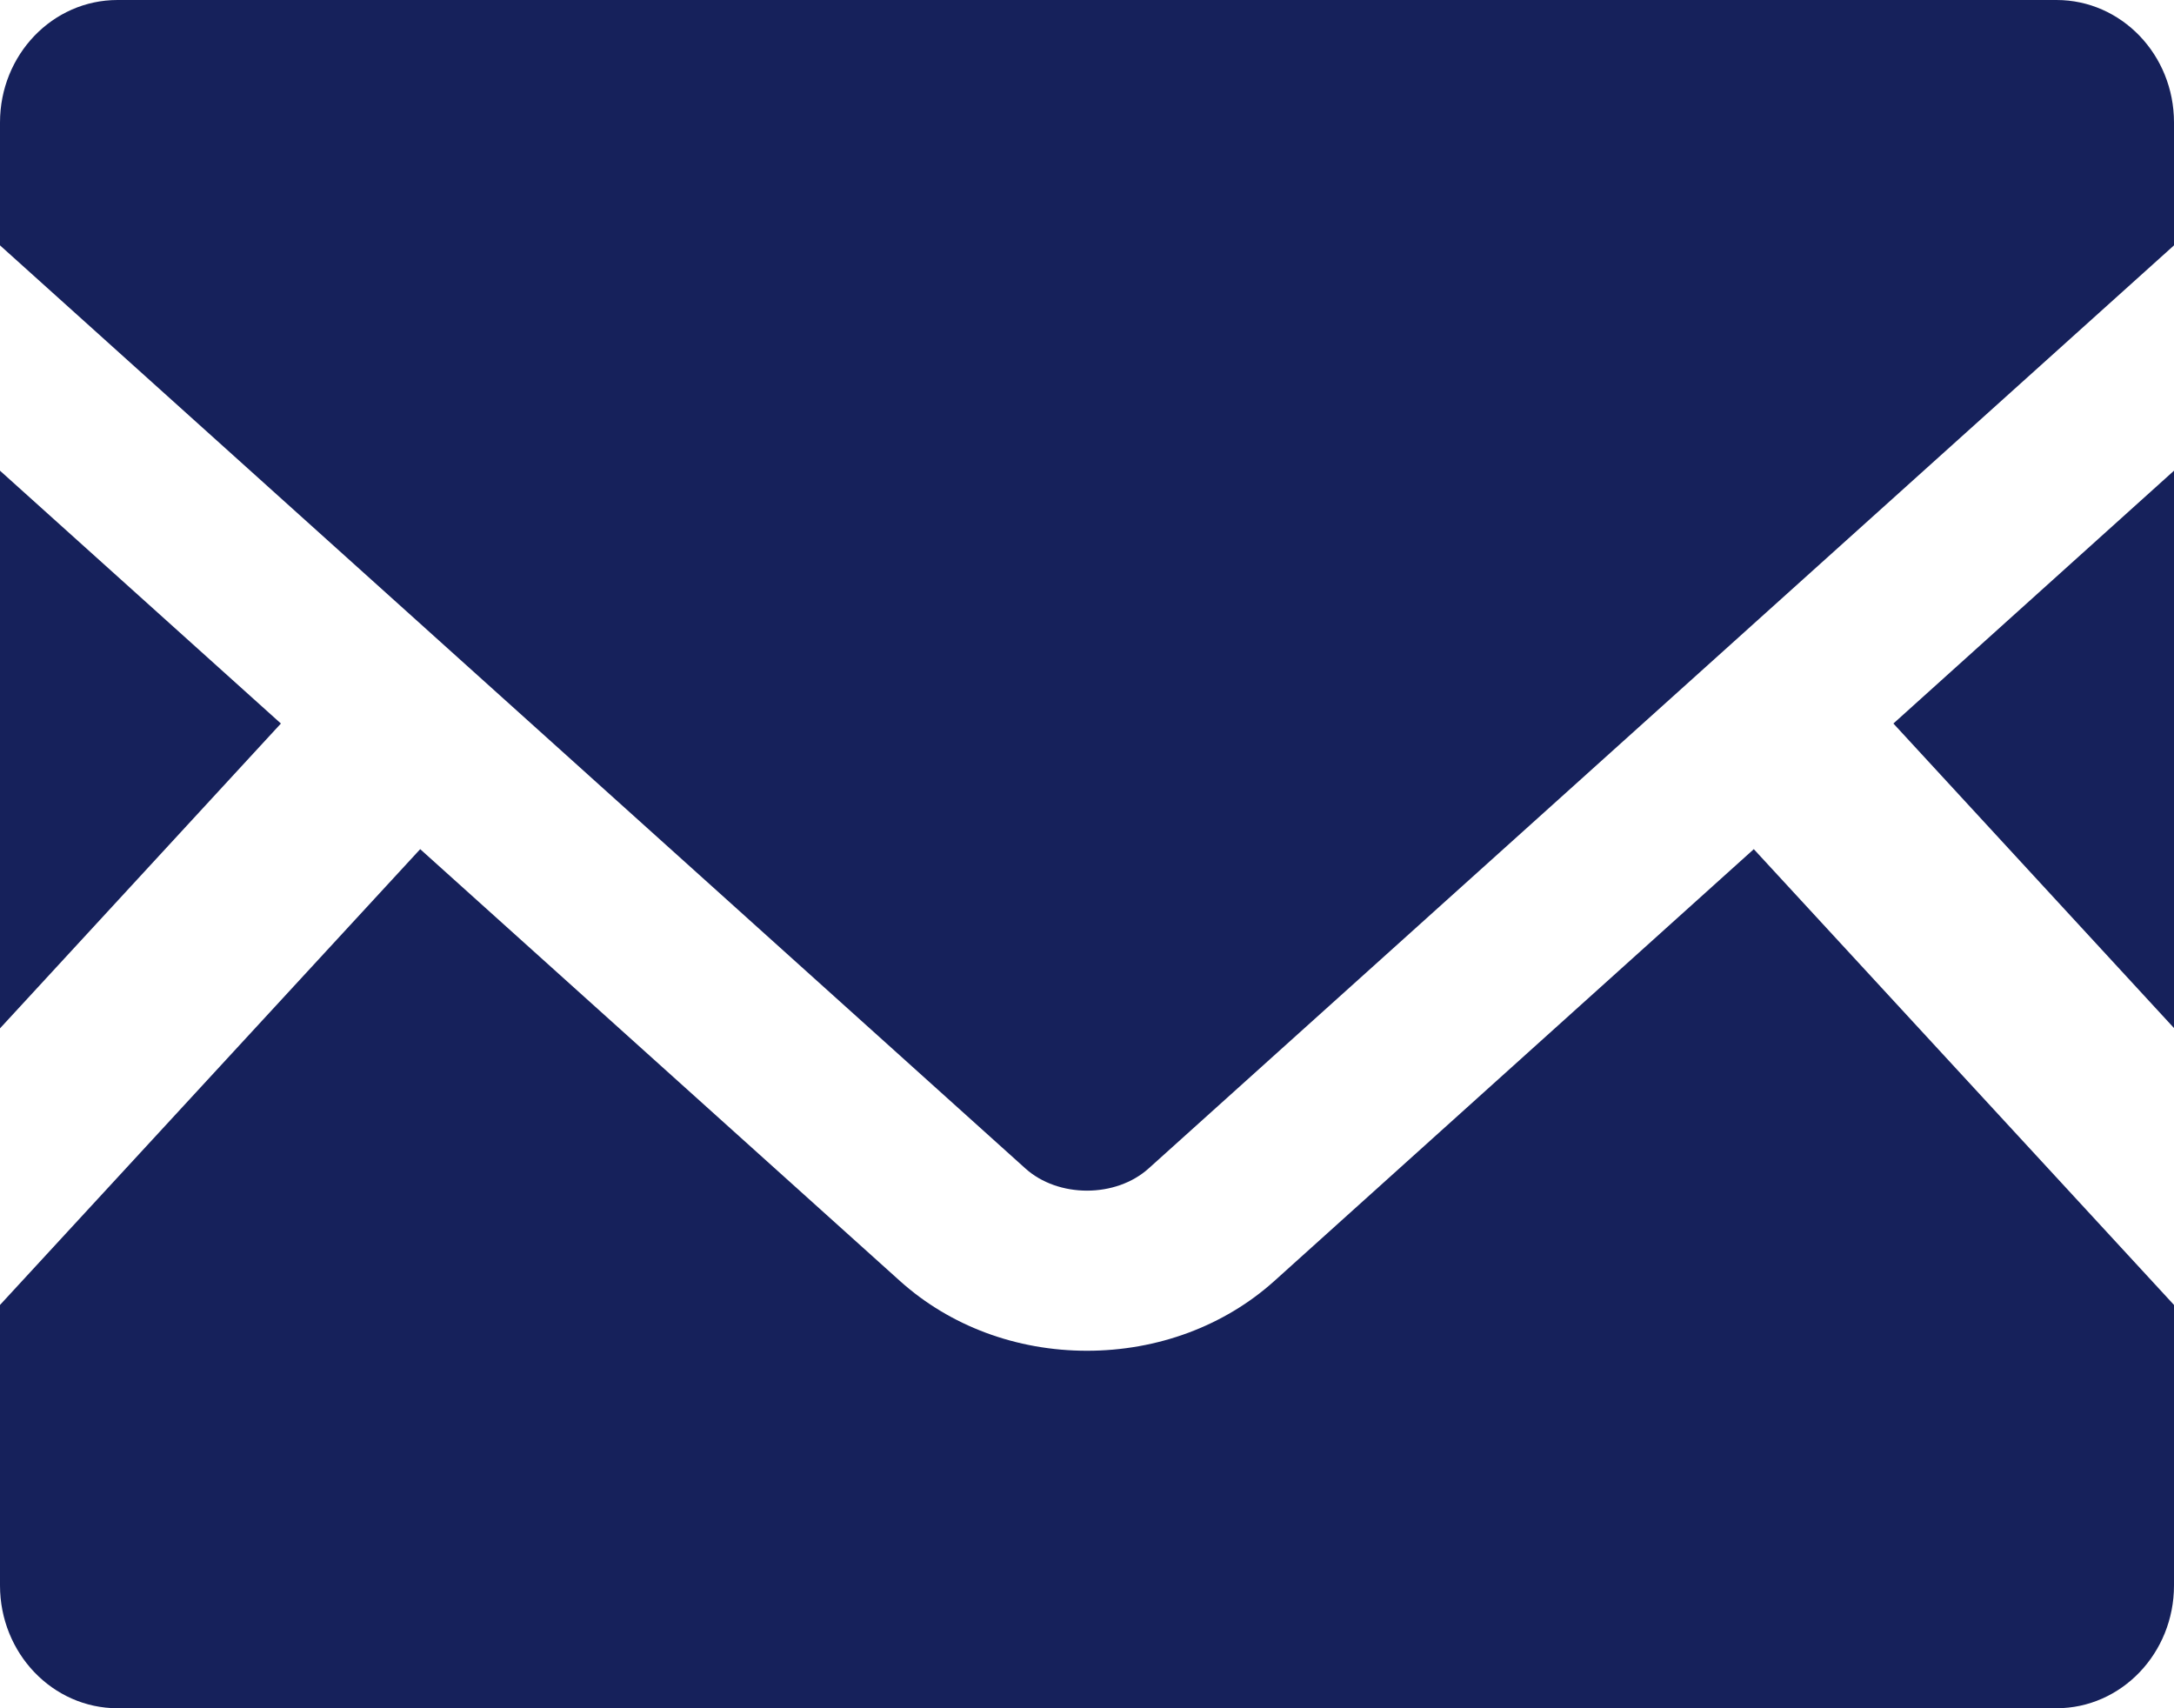 <?xml version="1.0" encoding="UTF-8"?>
<svg width="14px" height="11px" viewBox="0 0 14 11" version="1.1" xmlns="http://www.w3.org/2000/svg" xmlns:xlink="http://www.w3.org/1999/xlink">
    <title>0F82545B-D96B-4451-8D80-4A2822411457</title>
    <g id="Visuals" stroke="none" stroke-width="1" fill="none" fill-rule="evenodd">
        <g id="News-Detail" transform="translate(-471, -2099)" fill="#16215B" fill-rule="nonzero">
            <g id="email" transform="translate(461, 2087)">
                <g id="mail" transform="translate(10, 12)">
                    <polygon id="Path" points="14 6.62 12.193 4.659 14 3.031"></polygon>
                    <polygon id="Path" points="1.809 4.659 0 6.622 0 3.031"></polygon>
                    <path d="M14,8.403 L14,10.209 C14,10.646 13.661,11 13.243,11 L0.757,11 C0.339,11 0,10.646 0,10.209 L0,8.403 L2.706,5.468 L5.797,8.25 C6.118,8.538 6.545,8.698 7,8.698 C7.455,8.698 7.884,8.538 8.205,8.25 L11.294,5.468 L14,8.403 Z" id="Path"></path>
                    <path d="M14,0.789 L14,1.58 L7.398,7.523 C7.186,7.715 6.814,7.715 6.602,7.523 L0,1.58 L0,0.789 C0,0.352 0.339,0 0.757,0 L13.243,0 C13.661,0 14,0.352 14,0.789 Z" id="Path"></path>
                </g>
            </g>
        </g>
    </g>
</svg>